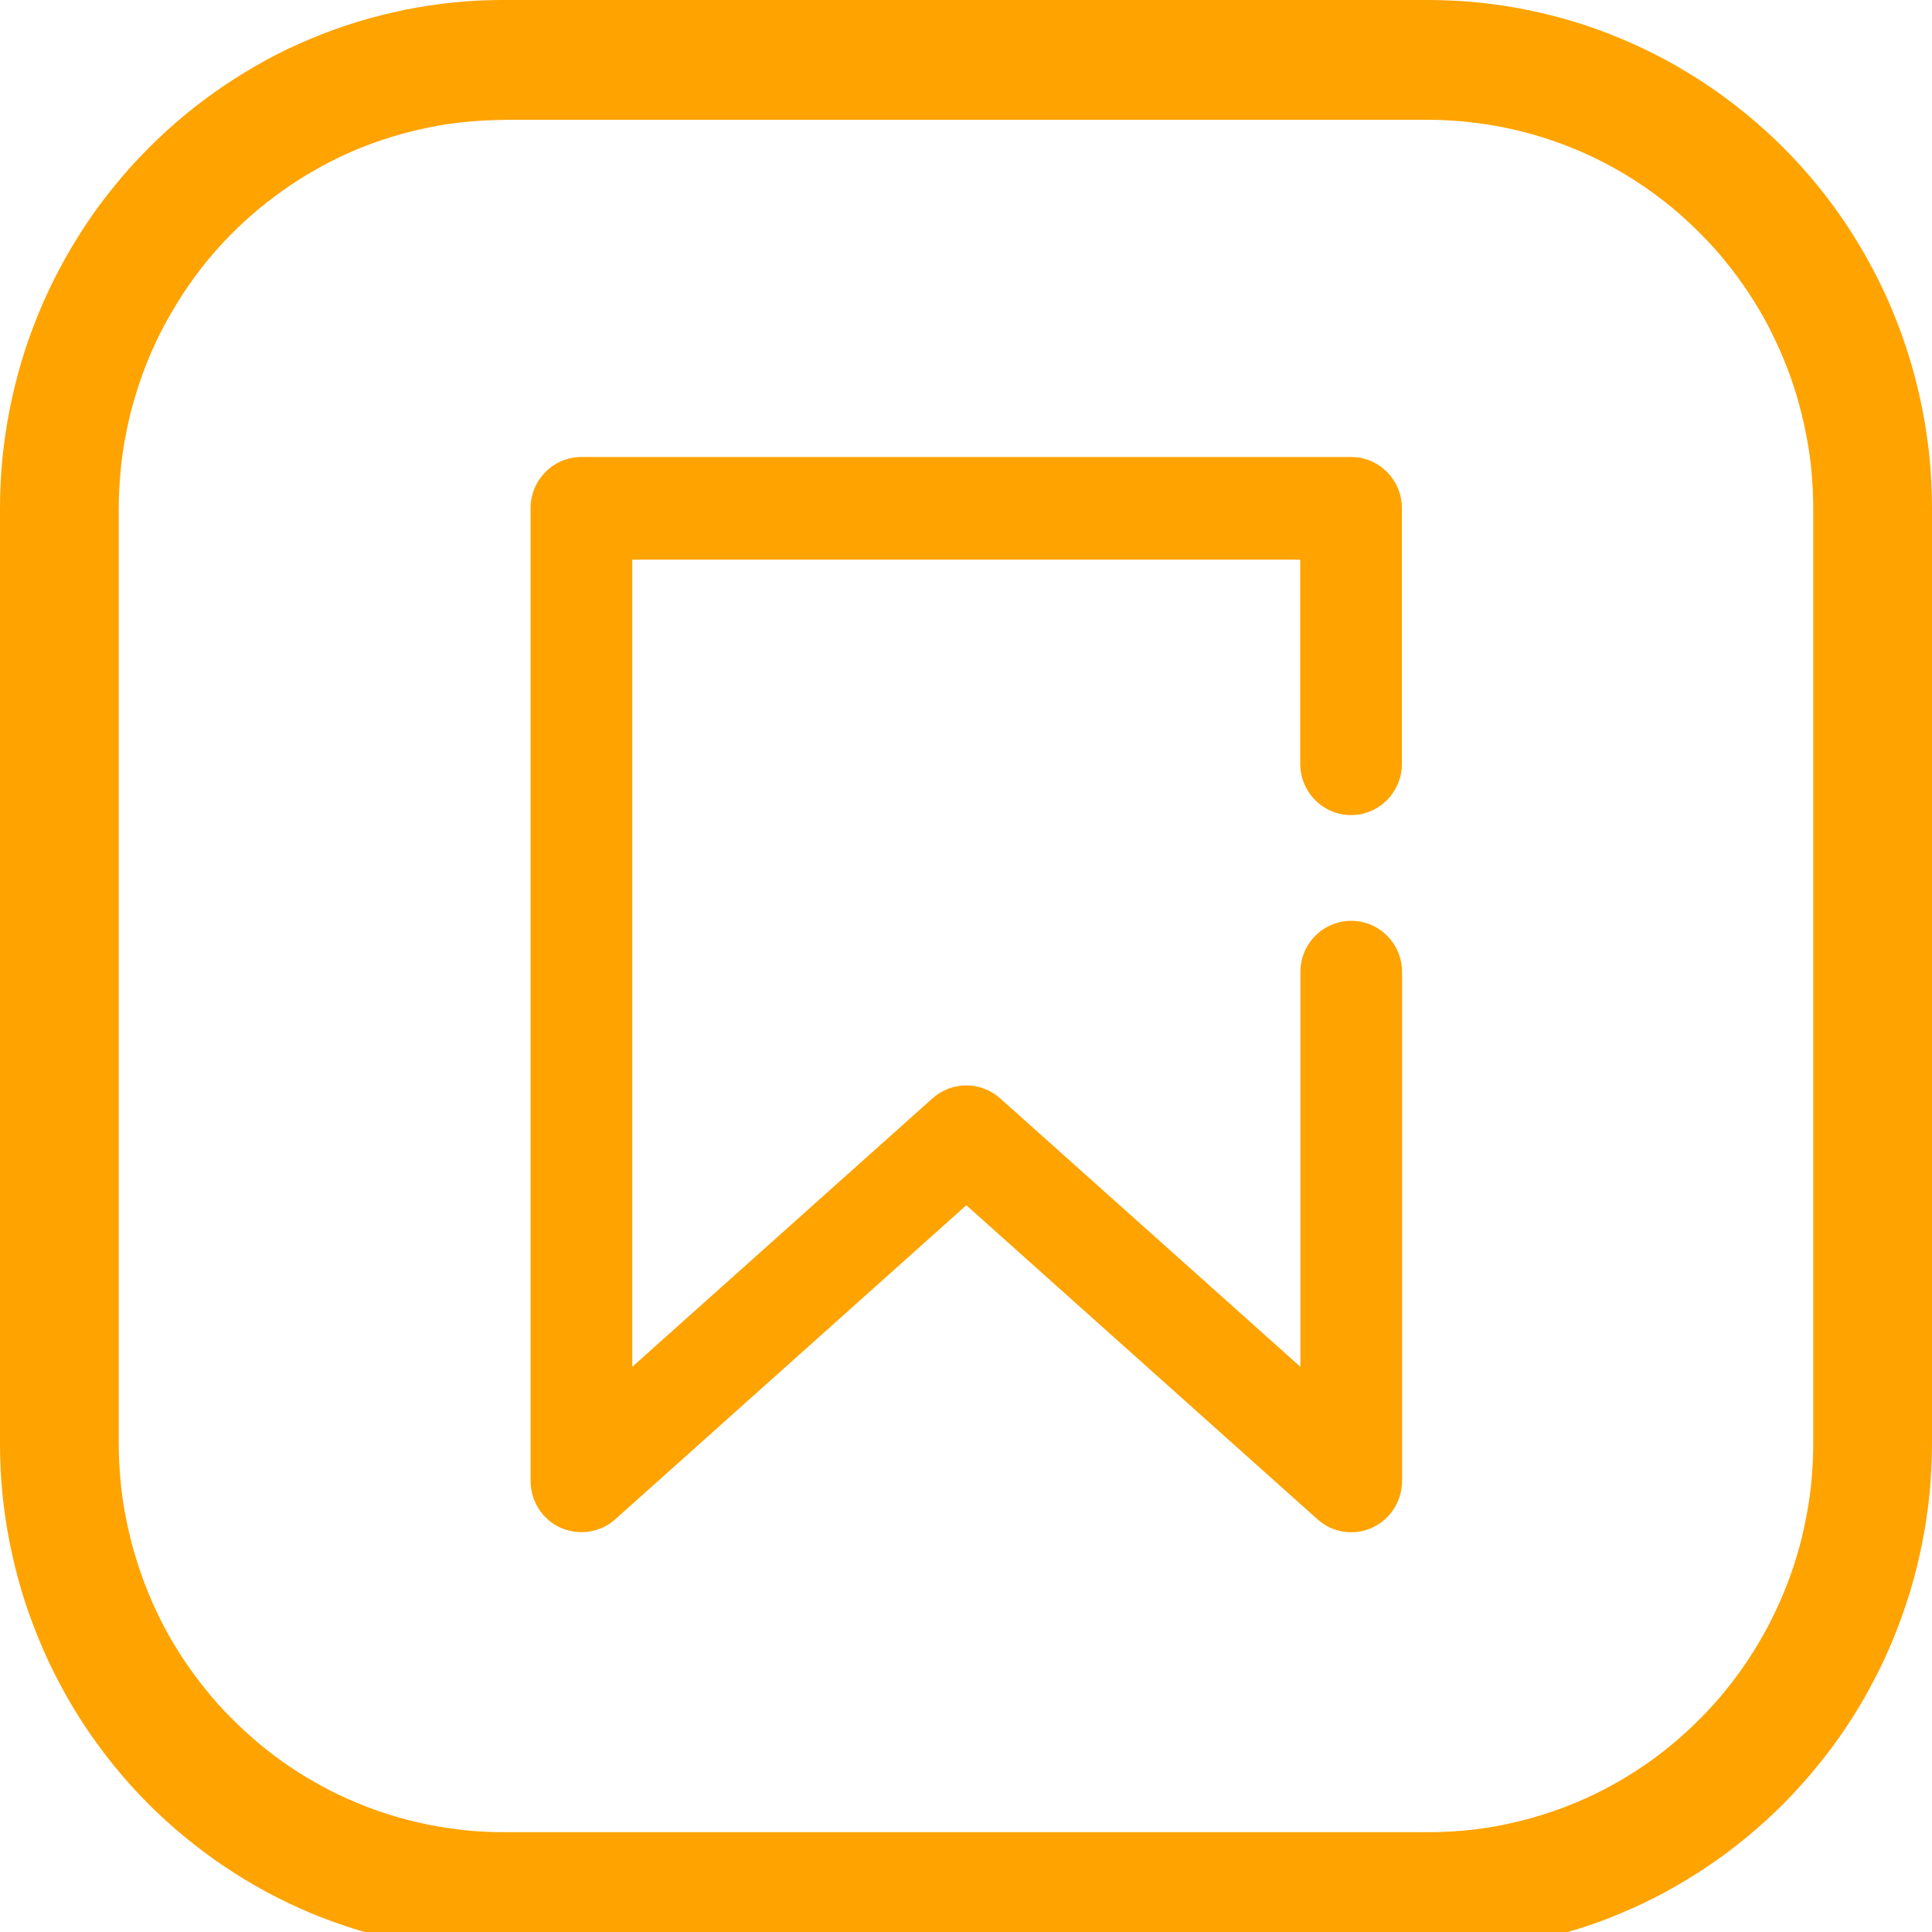 <svg width="24" height="24" viewBox="0 0 24 24" fill="none" xmlns="http://www.w3.org/2000/svg">
<g clip-path="url(#clip0_536_5248)">
<path d="M17.75 24.246H6.257C6.055 24.246 5.848 24.236 5.644 24.217C5.44 24.195 5.236 24.166 5.038 24.125C4.832 24.083 4.632 24.034 4.441 23.974C4.243 23.913 4.047 23.842 3.862 23.766C3.675 23.687 3.487 23.598 3.306 23.5C3.125 23.402 2.948 23.294 2.78 23.181C2.614 23.071 2.45 22.945 2.288 22.813C2.126 22.679 1.972 22.539 1.831 22.397C1.684 22.248 1.547 22.095 1.418 21.937C1.292 21.78 1.168 21.614 1.054 21.442C0.941 21.27 0.835 21.093 0.739 20.91C0.642 20.728 0.553 20.538 0.476 20.347C0.398 20.158 0.328 19.962 0.269 19.765C0.21 19.569 0.16 19.365 0.12 19.163C0.08 18.963 0.051 18.757 0.029 18.55C0.011 18.346 0 18.138 0 17.932V6.319C0 6.113 0.011 5.904 0.029 5.7C0.051 5.494 0.08 5.288 0.12 5.086C0.16 4.884 0.21 4.682 0.269 4.484C0.328 4.286 0.398 4.091 0.476 3.901C0.553 3.712 0.642 3.523 0.739 3.34C0.835 3.157 0.943 2.979 1.054 2.809C1.168 2.636 1.292 2.468 1.421 2.311C1.547 2.154 1.686 2.001 1.833 1.852C1.974 1.709 2.128 1.569 2.288 1.435C2.45 1.301 2.616 1.178 2.782 1.065C2.948 0.953 3.125 0.846 3.306 0.746C3.485 0.648 3.672 0.559 3.862 0.481C4.047 0.402 4.243 0.332 4.438 0.272C4.63 0.213 4.83 0.164 5.032 0.121C5.234 0.081 5.438 0.051 5.638 0.03C5.844 0.009 6.051 0 6.253 0H17.745C17.947 0 18.154 0.011 18.358 0.03C18.562 0.051 18.764 0.081 18.964 0.121C19.17 0.164 19.37 0.213 19.562 0.272C19.757 0.332 19.951 0.402 20.138 0.481C20.326 0.559 20.513 0.648 20.694 0.746C20.877 0.844 21.054 0.953 21.22 1.065C21.386 1.176 21.552 1.301 21.712 1.433C21.874 1.567 22.028 1.707 22.169 1.85C22.316 1.999 22.455 2.152 22.582 2.309C22.71 2.466 22.832 2.634 22.946 2.804C23.057 2.974 23.165 3.153 23.261 3.336C23.358 3.517 23.447 3.706 23.524 3.897C23.602 4.086 23.672 4.284 23.731 4.482C23.79 4.68 23.84 4.884 23.88 5.084C23.92 5.283 23.95 5.49 23.971 5.696C23.989 5.9 24 6.108 24 6.315V17.925C24 18.132 23.989 18.34 23.971 18.544C23.95 18.75 23.92 18.957 23.88 19.159C23.84 19.358 23.792 19.56 23.731 19.76C23.672 19.958 23.602 20.154 23.524 20.345C23.447 20.536 23.358 20.726 23.261 20.906C23.165 21.091 23.057 21.27 22.946 21.438C22.832 21.61 22.708 21.778 22.579 21.935C22.453 22.09 22.314 22.246 22.167 22.395C22.028 22.537 21.874 22.675 21.712 22.811C21.55 22.945 21.384 23.071 21.218 23.181C21.052 23.294 20.875 23.4 20.694 23.5C20.513 23.598 20.326 23.687 20.138 23.766C19.953 23.845 19.759 23.915 19.562 23.974C19.372 24.034 19.17 24.083 18.966 24.125C18.764 24.166 18.562 24.195 18.36 24.217C18.154 24.236 17.947 24.246 17.745 24.246H17.75ZM6.257 1.49C6.103 1.49 5.945 1.499 5.787 1.514C5.634 1.529 5.478 1.552 5.322 1.584C5.169 1.616 5.015 1.654 4.87 1.699C4.718 1.746 4.569 1.799 4.428 1.858C4.283 1.918 4.142 1.986 4.005 2.06C3.866 2.137 3.729 2.218 3.603 2.305C3.475 2.392 3.348 2.485 3.224 2.587C3.102 2.69 2.984 2.796 2.877 2.904C2.765 3.017 2.658 3.136 2.561 3.255C2.462 3.376 2.368 3.506 2.281 3.638C2.197 3.768 2.115 3.904 2.039 4.044C1.966 4.182 1.898 4.327 1.839 4.471C1.78 4.616 1.726 4.767 1.682 4.918C1.635 5.069 1.597 5.222 1.568 5.377C1.536 5.532 1.513 5.69 1.498 5.847C1.484 6.004 1.475 6.162 1.475 6.321V17.932C1.475 18.089 1.484 18.249 1.498 18.406C1.513 18.563 1.536 18.721 1.568 18.874C1.599 19.029 1.637 19.184 1.682 19.333C1.728 19.484 1.78 19.635 1.839 19.779C1.898 19.926 1.966 20.069 2.039 20.209C2.113 20.349 2.195 20.485 2.281 20.615C2.368 20.745 2.462 20.874 2.561 20.995C2.658 21.115 2.763 21.234 2.877 21.346C2.984 21.455 3.102 21.561 3.224 21.665C3.346 21.765 3.472 21.861 3.599 21.946C3.727 22.033 3.862 22.114 4.003 22.19C4.14 22.265 4.283 22.333 4.426 22.392C4.567 22.452 4.716 22.505 4.868 22.552C5.013 22.596 5.167 22.635 5.322 22.667C5.474 22.696 5.632 22.72 5.787 22.737C5.941 22.752 6.099 22.76 6.255 22.76H17.747C17.903 22.76 18.061 22.752 18.217 22.737C18.37 22.722 18.528 22.699 18.682 22.667C18.838 22.635 18.989 22.596 19.134 22.552C19.286 22.505 19.435 22.452 19.576 22.392C19.719 22.333 19.863 22.265 19.999 22.19C20.138 22.116 20.273 22.033 20.401 21.946C20.53 21.861 20.656 21.765 20.778 21.663C20.9 21.561 21.018 21.455 21.123 21.346C21.237 21.232 21.342 21.115 21.439 20.995C21.538 20.874 21.632 20.745 21.719 20.613C21.805 20.483 21.885 20.347 21.961 20.207C22.032 20.071 22.1 19.926 22.161 19.779C22.22 19.635 22.274 19.484 22.319 19.333C22.365 19.182 22.403 19.027 22.432 18.874C22.464 18.718 22.487 18.561 22.502 18.404C22.516 18.246 22.525 18.087 22.525 17.93V6.319C22.525 6.162 22.516 6.002 22.502 5.845C22.487 5.687 22.464 5.53 22.432 5.377C22.403 5.222 22.363 5.069 22.319 4.916C22.274 4.765 22.22 4.614 22.161 4.469C22.1 4.322 22.032 4.178 21.961 4.04C21.887 3.901 21.805 3.763 21.719 3.634C21.632 3.502 21.538 3.374 21.439 3.253C21.342 3.132 21.237 3.015 21.123 2.902C21.016 2.794 20.898 2.685 20.776 2.583C20.654 2.483 20.527 2.388 20.401 2.303C20.273 2.215 20.138 2.135 19.997 2.058C19.86 1.984 19.717 1.916 19.574 1.856C19.431 1.797 19.284 1.743 19.132 1.697C18.987 1.652 18.833 1.614 18.676 1.582C18.524 1.552 18.366 1.529 18.21 1.512C18.055 1.497 17.897 1.488 17.743 1.488H6.257V1.49Z" fill="#FFA301"/>
<path d="M7.223 19.033C7.134 19.033 7.046 19.014 6.964 18.978C6.737 18.876 6.591 18.648 6.591 18.395V6.315C6.591 5.962 6.873 5.677 7.223 5.677H16.784C17.133 5.677 17.415 5.962 17.415 6.315V9.487C17.415 9.84 17.133 10.125 16.784 10.125C16.434 10.125 16.152 9.84 16.152 9.487V6.952H7.854V16.979L11.585 13.643C11.825 13.429 12.183 13.431 12.423 13.643L16.154 16.979V12.076C16.154 11.723 16.436 11.439 16.786 11.439C17.135 11.439 17.417 11.723 17.417 12.076V18.395C17.417 18.646 17.272 18.874 17.045 18.978C16.817 19.082 16.552 19.04 16.367 18.874L12.004 14.972L7.642 18.874C7.524 18.98 7.374 19.033 7.223 19.033Z" fill="#FFA301"/>
</g>
<defs>
<clipPath id="clip0_536_5248">
<rect width="24" height="24" fill="white"/>
</clipPath>
</defs>
</svg>
